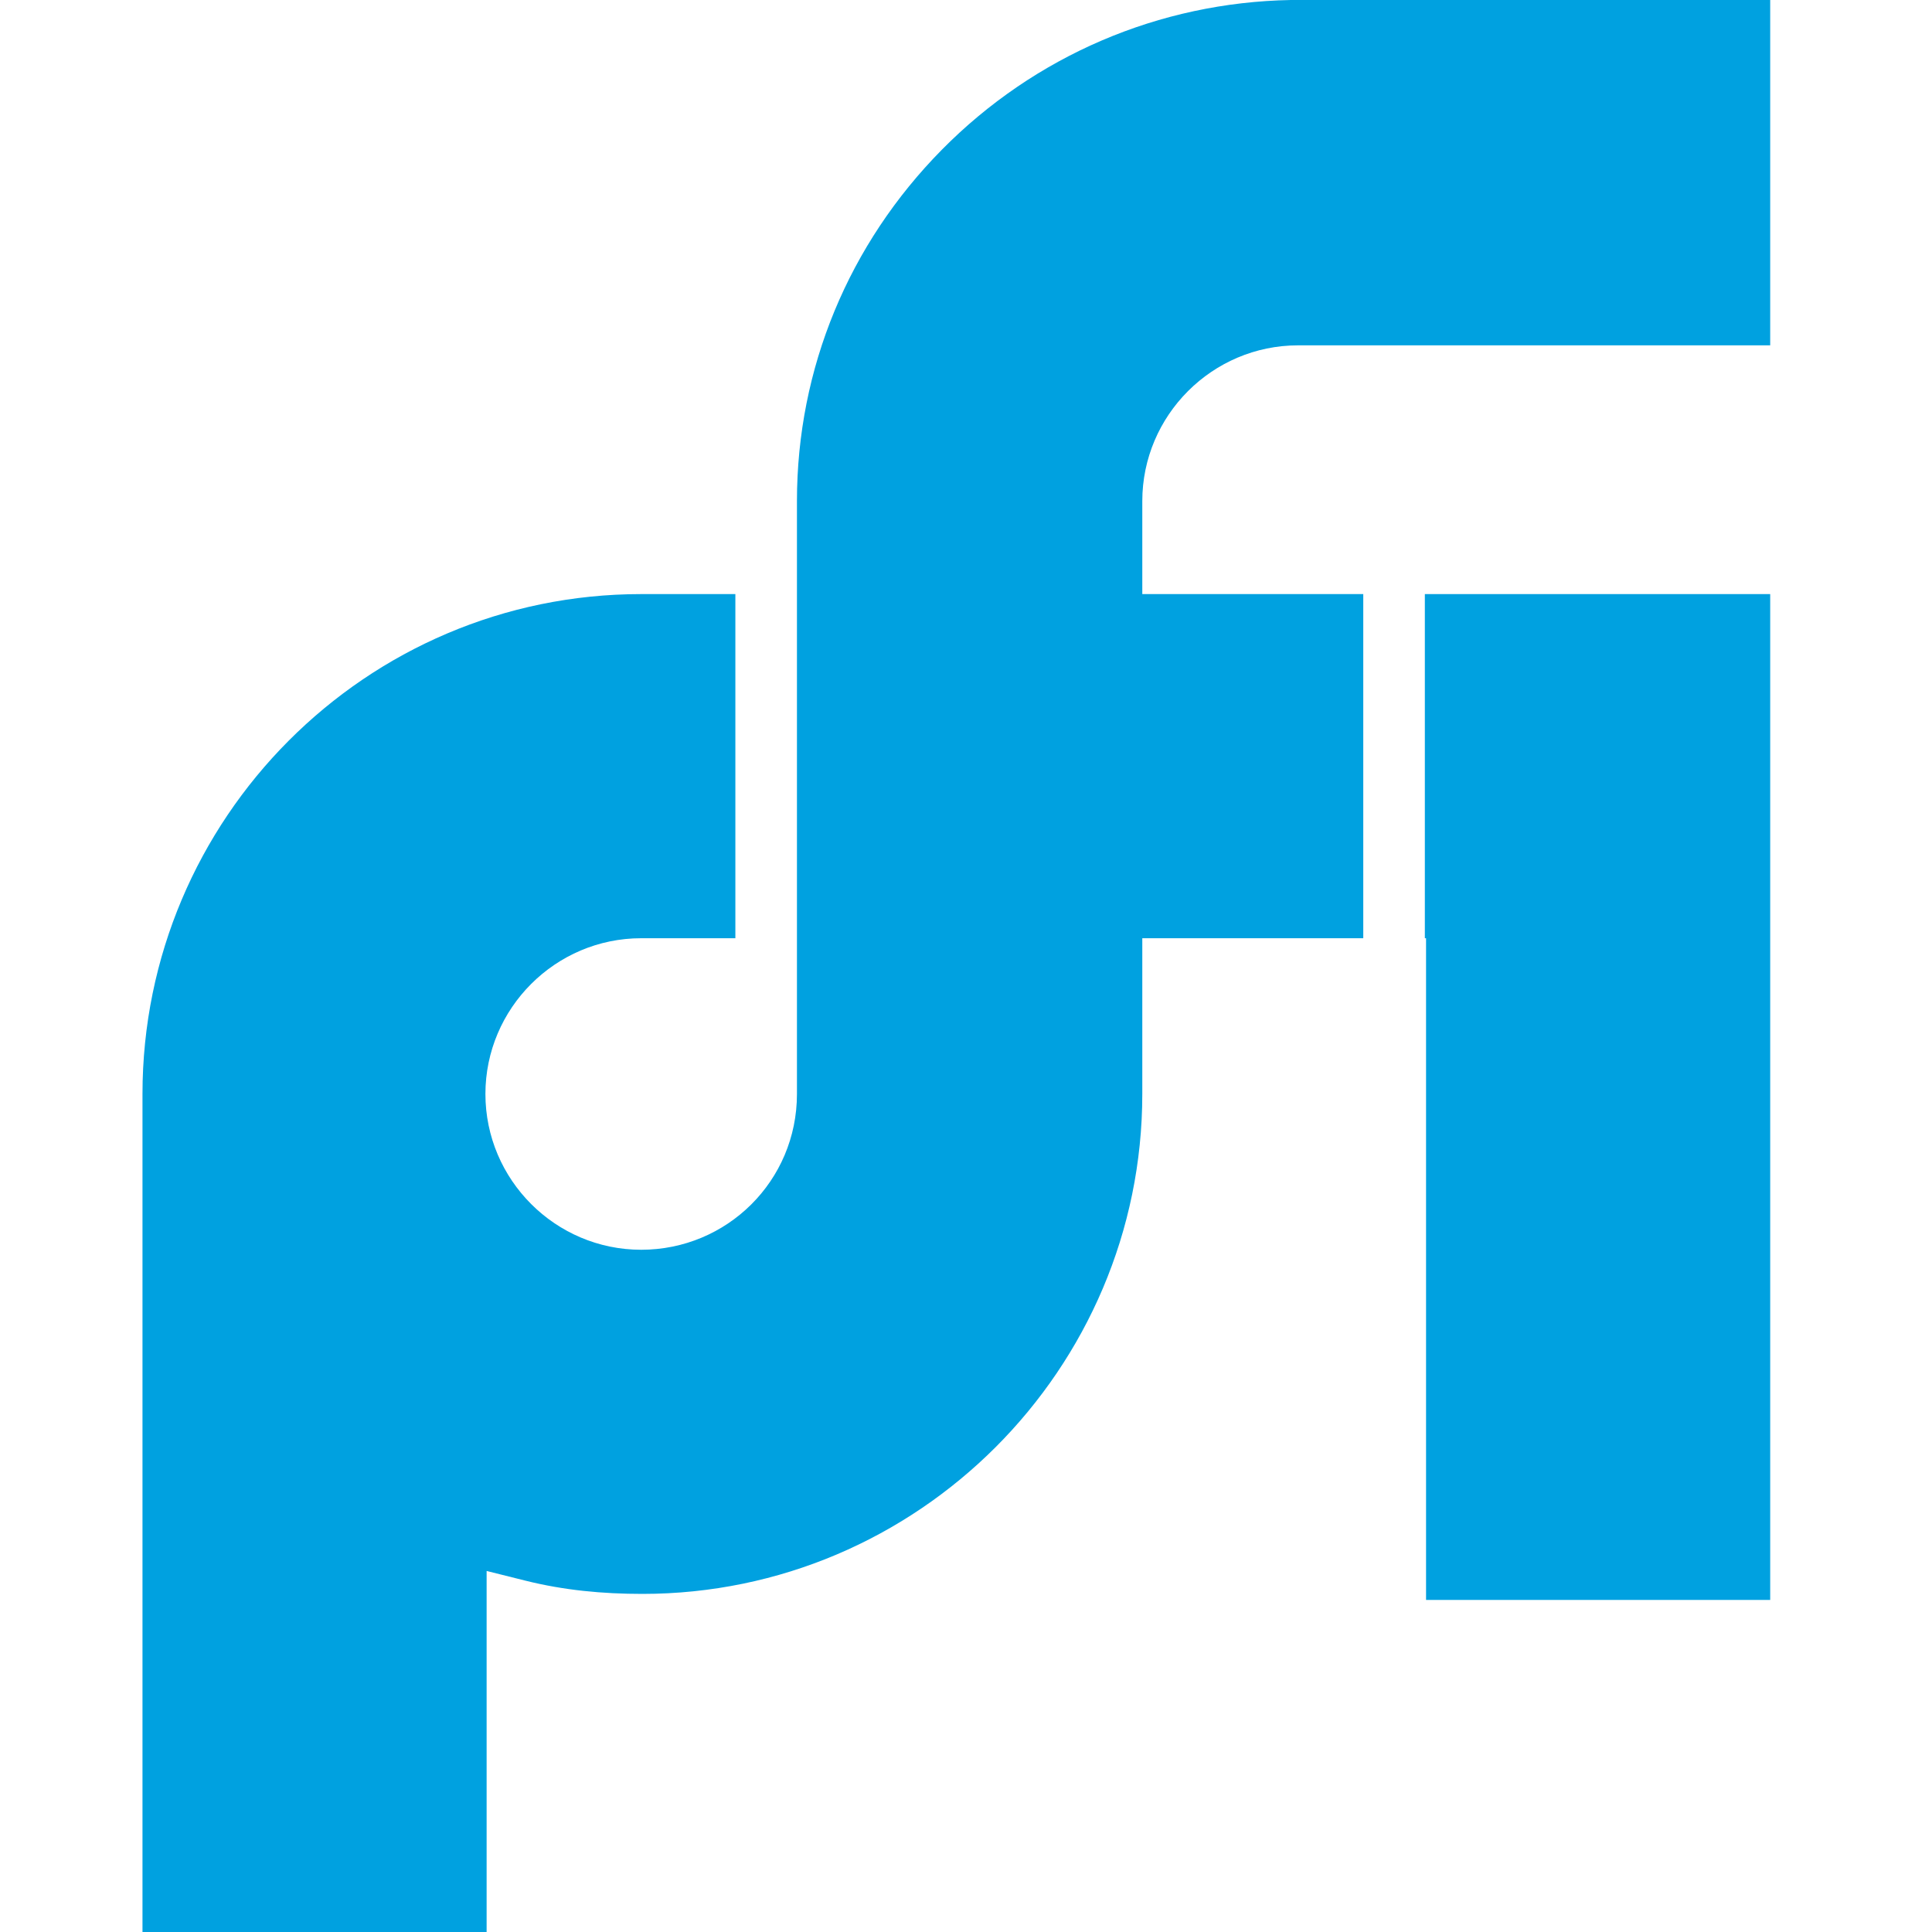 <?xml version="1.0" encoding="UTF-8"?><svg id="Layer_1" xmlns="http://www.w3.org/2000/svg" viewBox="0 0 16 16"><defs><style>.cls-1{fill:#00a1e0;}</style></defs><polygon class="cls-1" points="11.8 4.92 11.8 7.77 11.81 7.77 11.81 13.25 14.66 13.25 14.66 4.92 11.8 4.92"/><path class="cls-1" d="M14.66,0h-3.97c-1.09,.02-2.12,.46-2.89,1.24-.77,.78-1.2,1.81-1.2,2.91v4.91h0c0,.72-.58,1.29-1.29,1.29s-1.29-.58-1.29-1.29c0-.71,.58-1.29,1.29-1.29h.78v-2.85h-.78c-2.28,0-4.13,1.86-4.13,4.14v6.99h2.85v-3.04l.32,.08c.32,.08,.64,.11,.97,.11,2.28,0,4.14-1.86,4.14-4.14v-1.29h1.83v-2.85h-1.83v-.77c0-.71,.58-1.29,1.29-1.29h3.91V0Z"/></svg>